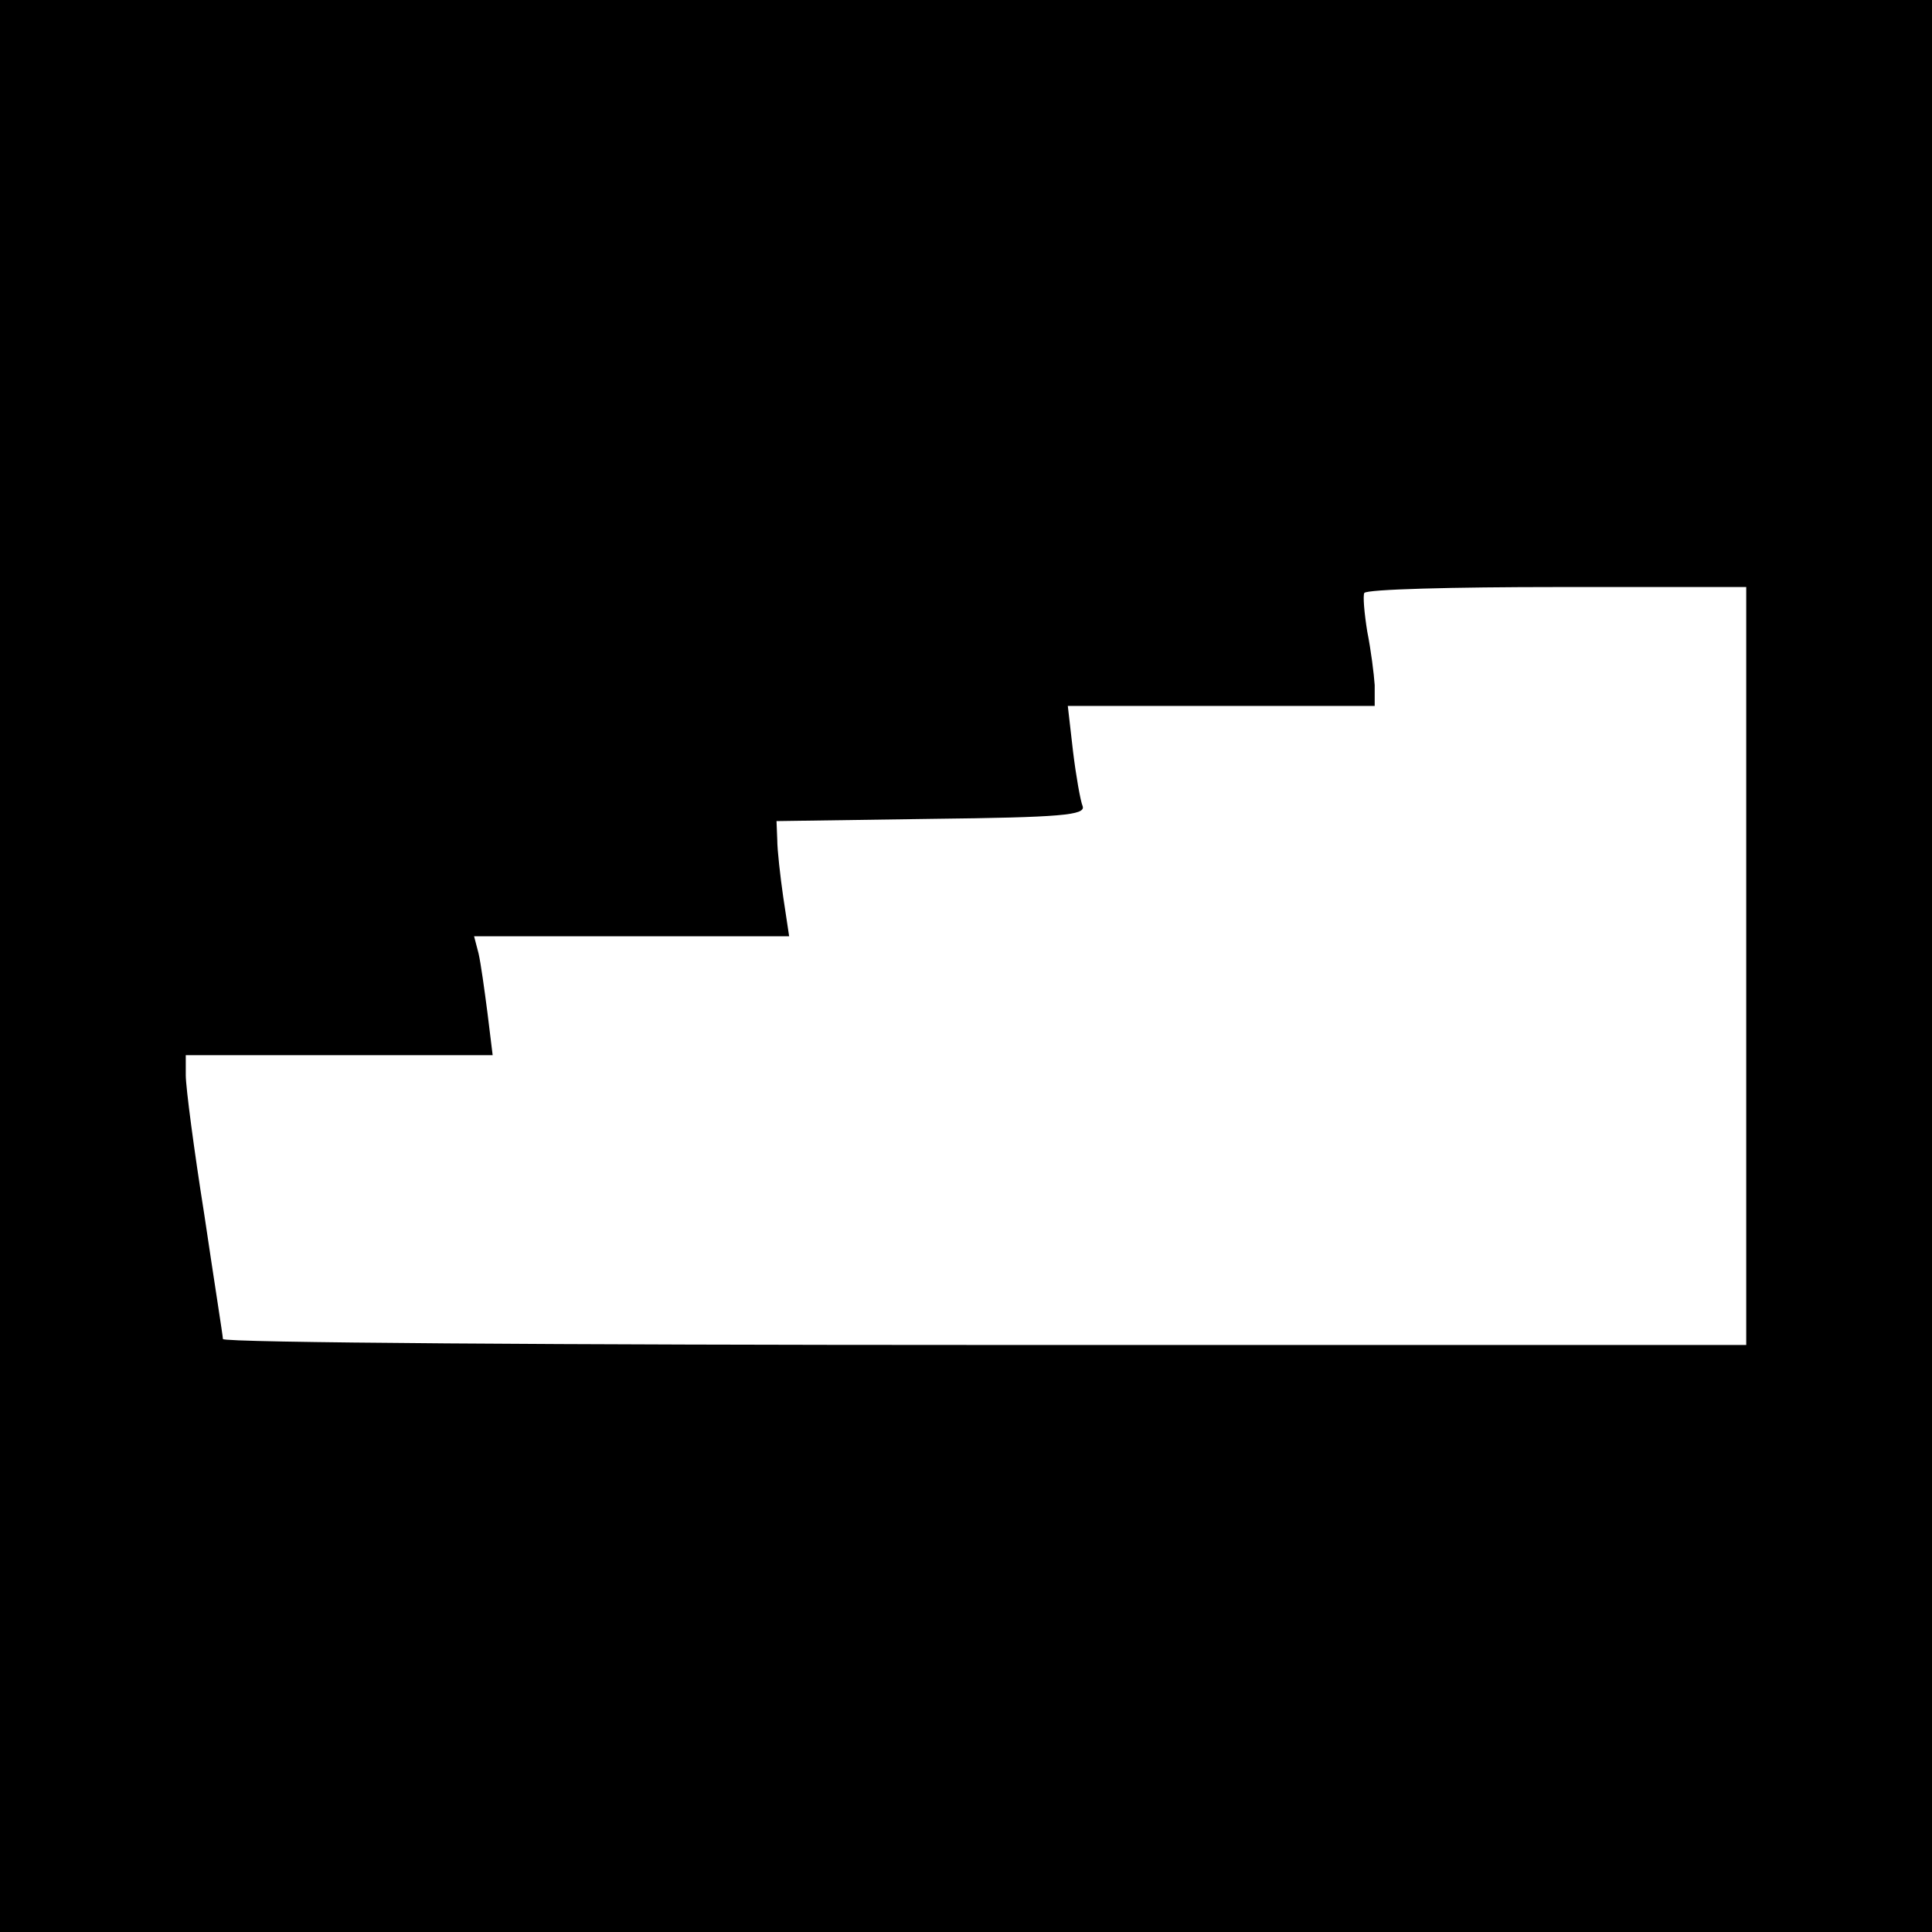 <?xml version="1.0" standalone="no"?>
<!DOCTYPE svg PUBLIC "-//W3C//DTD SVG 20010904//EN"
 "http://www.w3.org/TR/2001/REC-SVG-20010904/DTD/svg10.dtd">
<svg version="1.0" xmlns="http://www.w3.org/2000/svg"
 width="260pt" height="260pt" viewBox="0 0 260 260"
 preserveAspectRatio="xMidYMid meet">
<g transform="translate(0,260) scale(0.1,-0.1)"
fill="#000000" stroke="none">
<path d="M0 1300 l0 -1300 1300 0 1300 0 0 1300 0 1300 -1300 0 -1300 0 0
-1300z m2350 0 l0 -510 -1025 0 c-564 0 -1025 3 -1025 8 0 4 -12 79 -25 167
-14 88 -25 172 -25 188 l0 27 206 0 207 0 -7 57 c-4 31 -9 67 -12 80 l-6 23
212 0 212 0 -8 53 c-4 28 -8 63 -8 77 l-1 25 208 3 c175 2 208 5 204 17 -3 7
-9 41 -13 74 l-7 61 207 0 206 0 0 28 c-1 15 -5 47 -10 72 -4 25 -6 48 -4 52
3 5 120 8 260 8 l254 0 0 -510z"/>
</g>
</svg>

